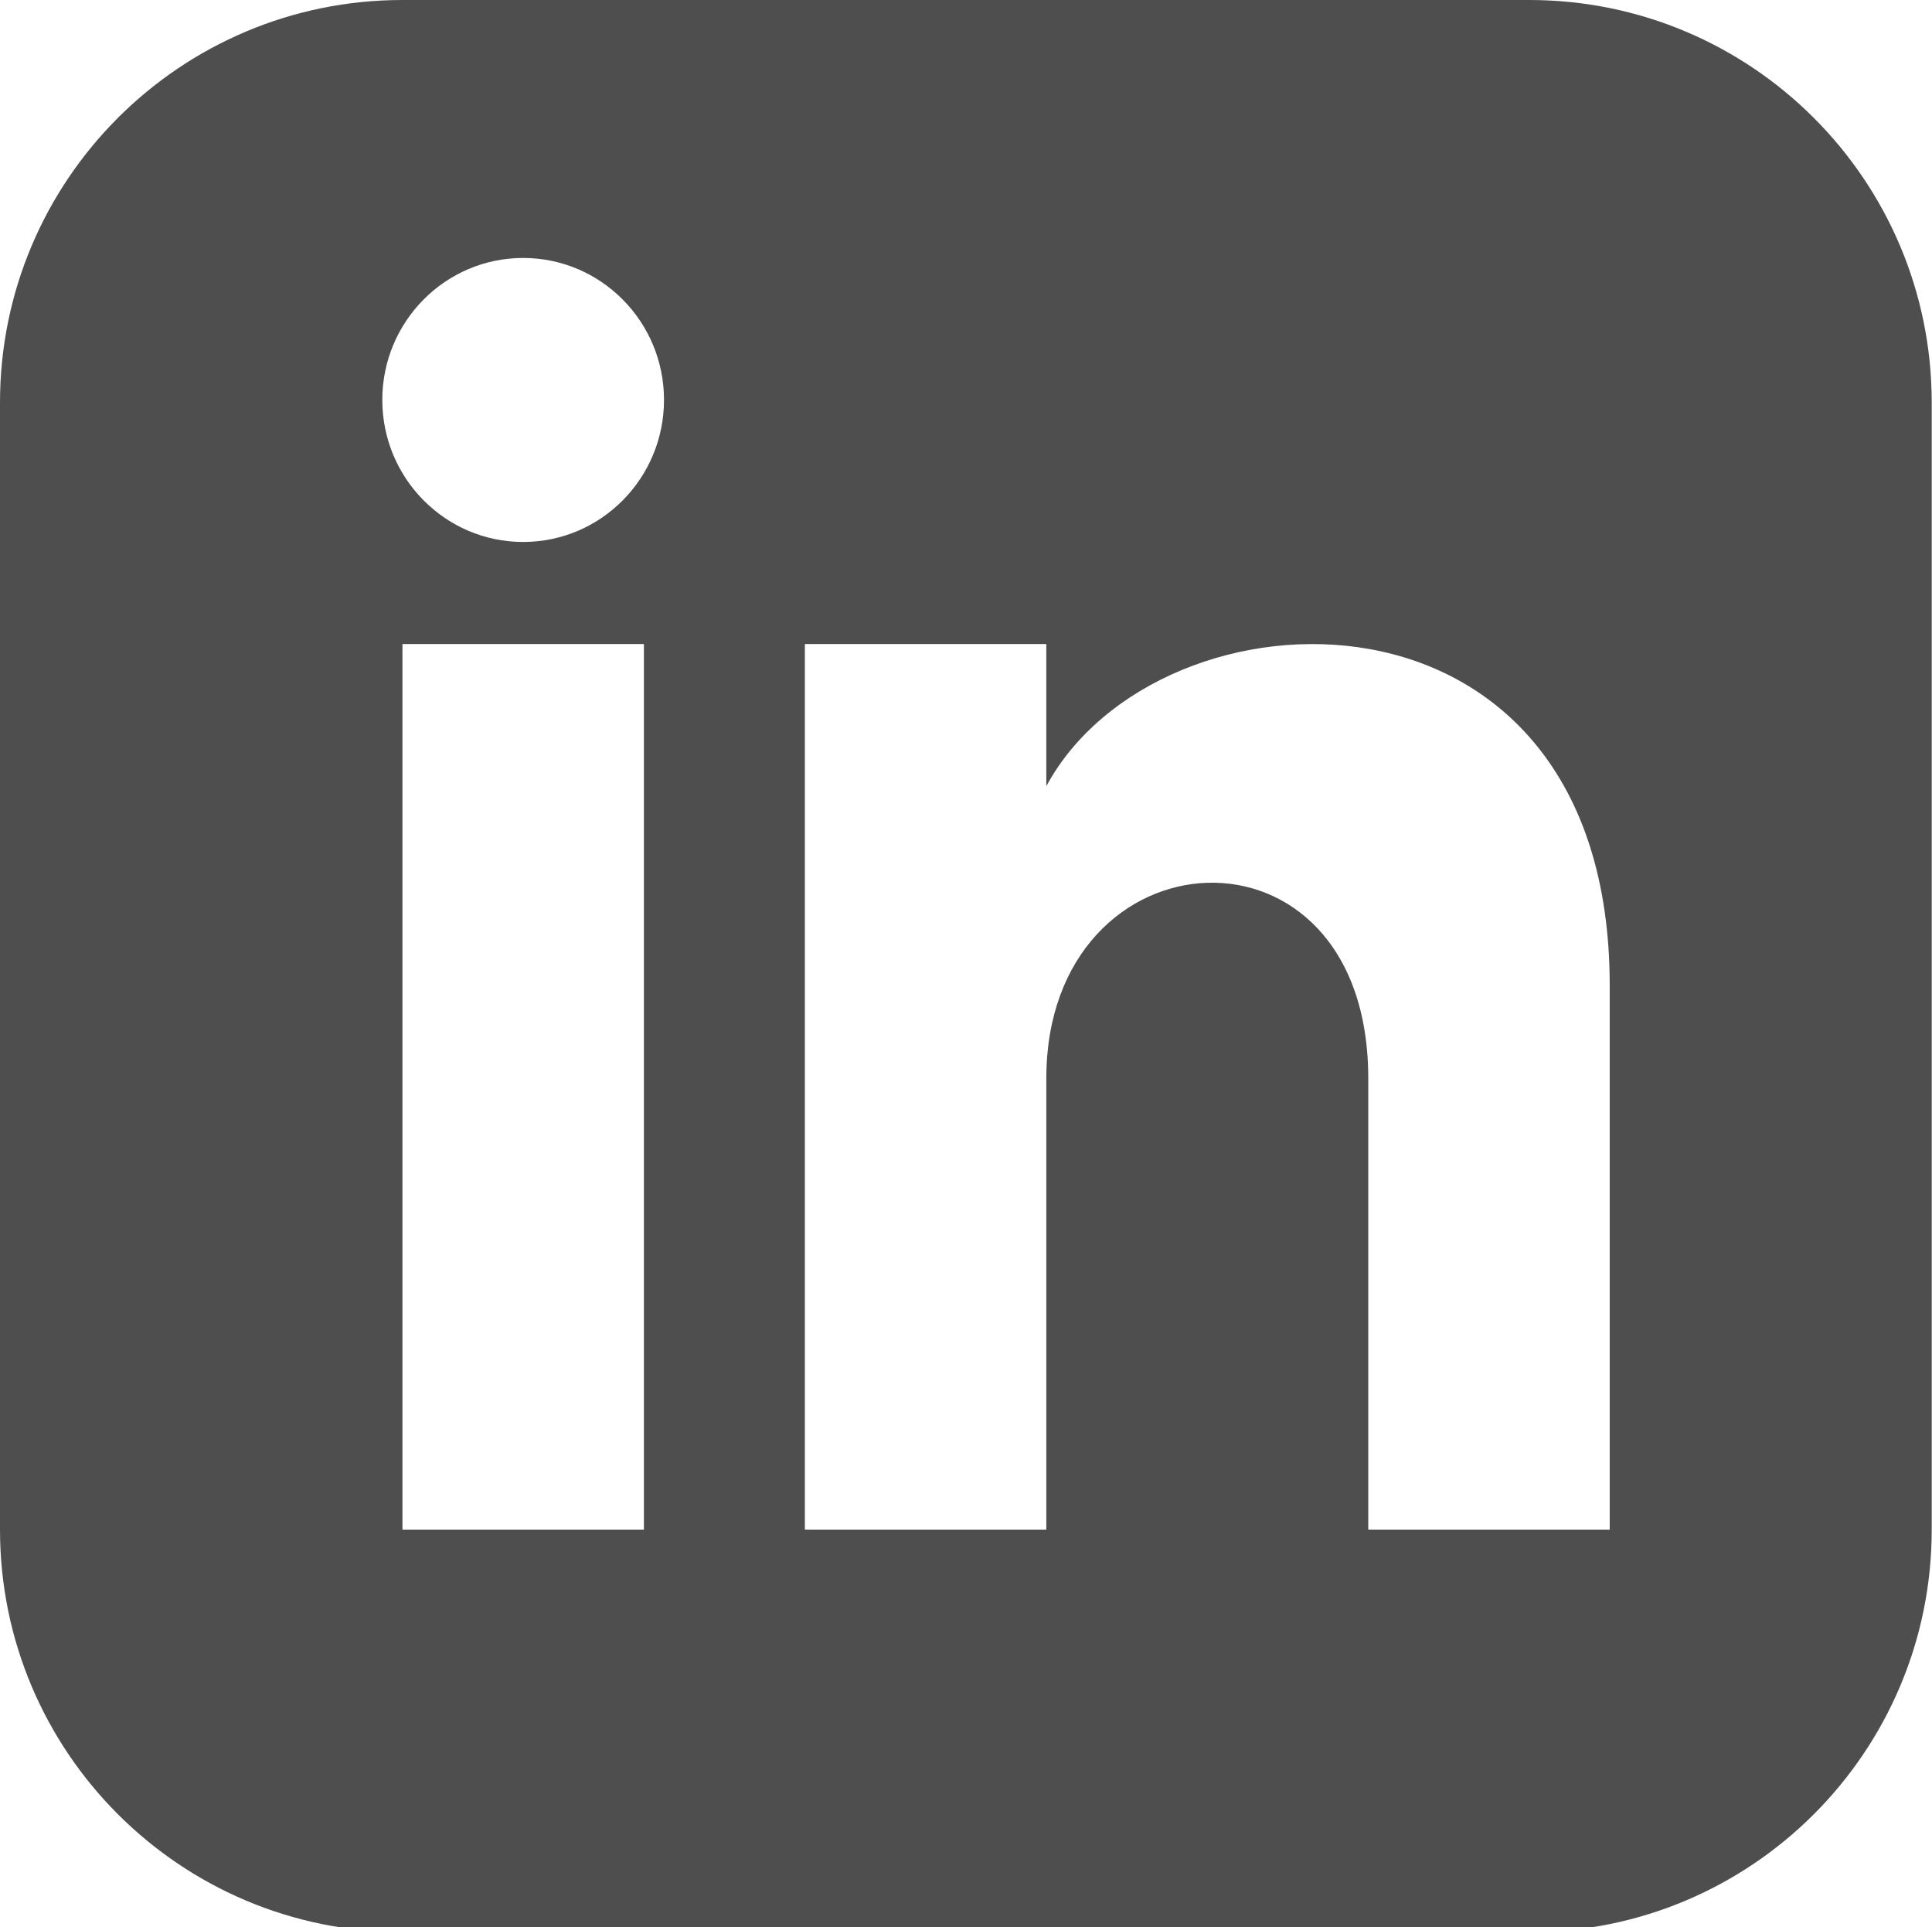 <?xml version="1.0" encoding="utf-8"?>
<!-- Generator: Adobe Illustrator 16.0.0, SVG Export Plug-In . SVG Version: 6.00 Build 0)  -->
<!DOCTYPE svg PUBLIC "-//W3C//DTD SVG 1.1//EN" "http://www.w3.org/Graphics/SVG/1.1/DTD/svg11.dtd">
<svg version="1.1" id="Layer_1" xmlns="http://www.w3.org/2000/svg" xmlns:xlink="http://www.w3.org/1999/xlink" x="0px" y="0px"
	 width="41.232px" height="41.121px" viewBox="0 0 41.232 41.121" enable-background="new 0 0 41.232 41.121" xml:space="preserve">
<path fill="#4E4E4E" d="M32.636,0H8.589C3.846,0,0,3.845,0,8.589v24.048c0,4.744,3.847,8.589,8.589,8.589h24.048
	c4.744,0,8.589-3.845,8.589-8.589V8.589C41.225,3.845,37.381,0,32.636,0z M13.741,32.637H8.589V13.742h5.153V32.637z M11.165,11.564
	c-1.659,0-3.006-1.359-3.006-3.031s1.347-3.029,3.006-3.029c1.659,0,3.006,1.357,3.006,3.029S12.826,11.564,11.165,11.564z
	 M34.354,32.637h-5.153v-9.625c0-5.788-6.871-5.348-6.871,0v9.625h-5.153V13.742h5.153v3.033c2.399-4.442,12.024-4.771,12.024,4.252
	V32.637z"/>
</svg>
